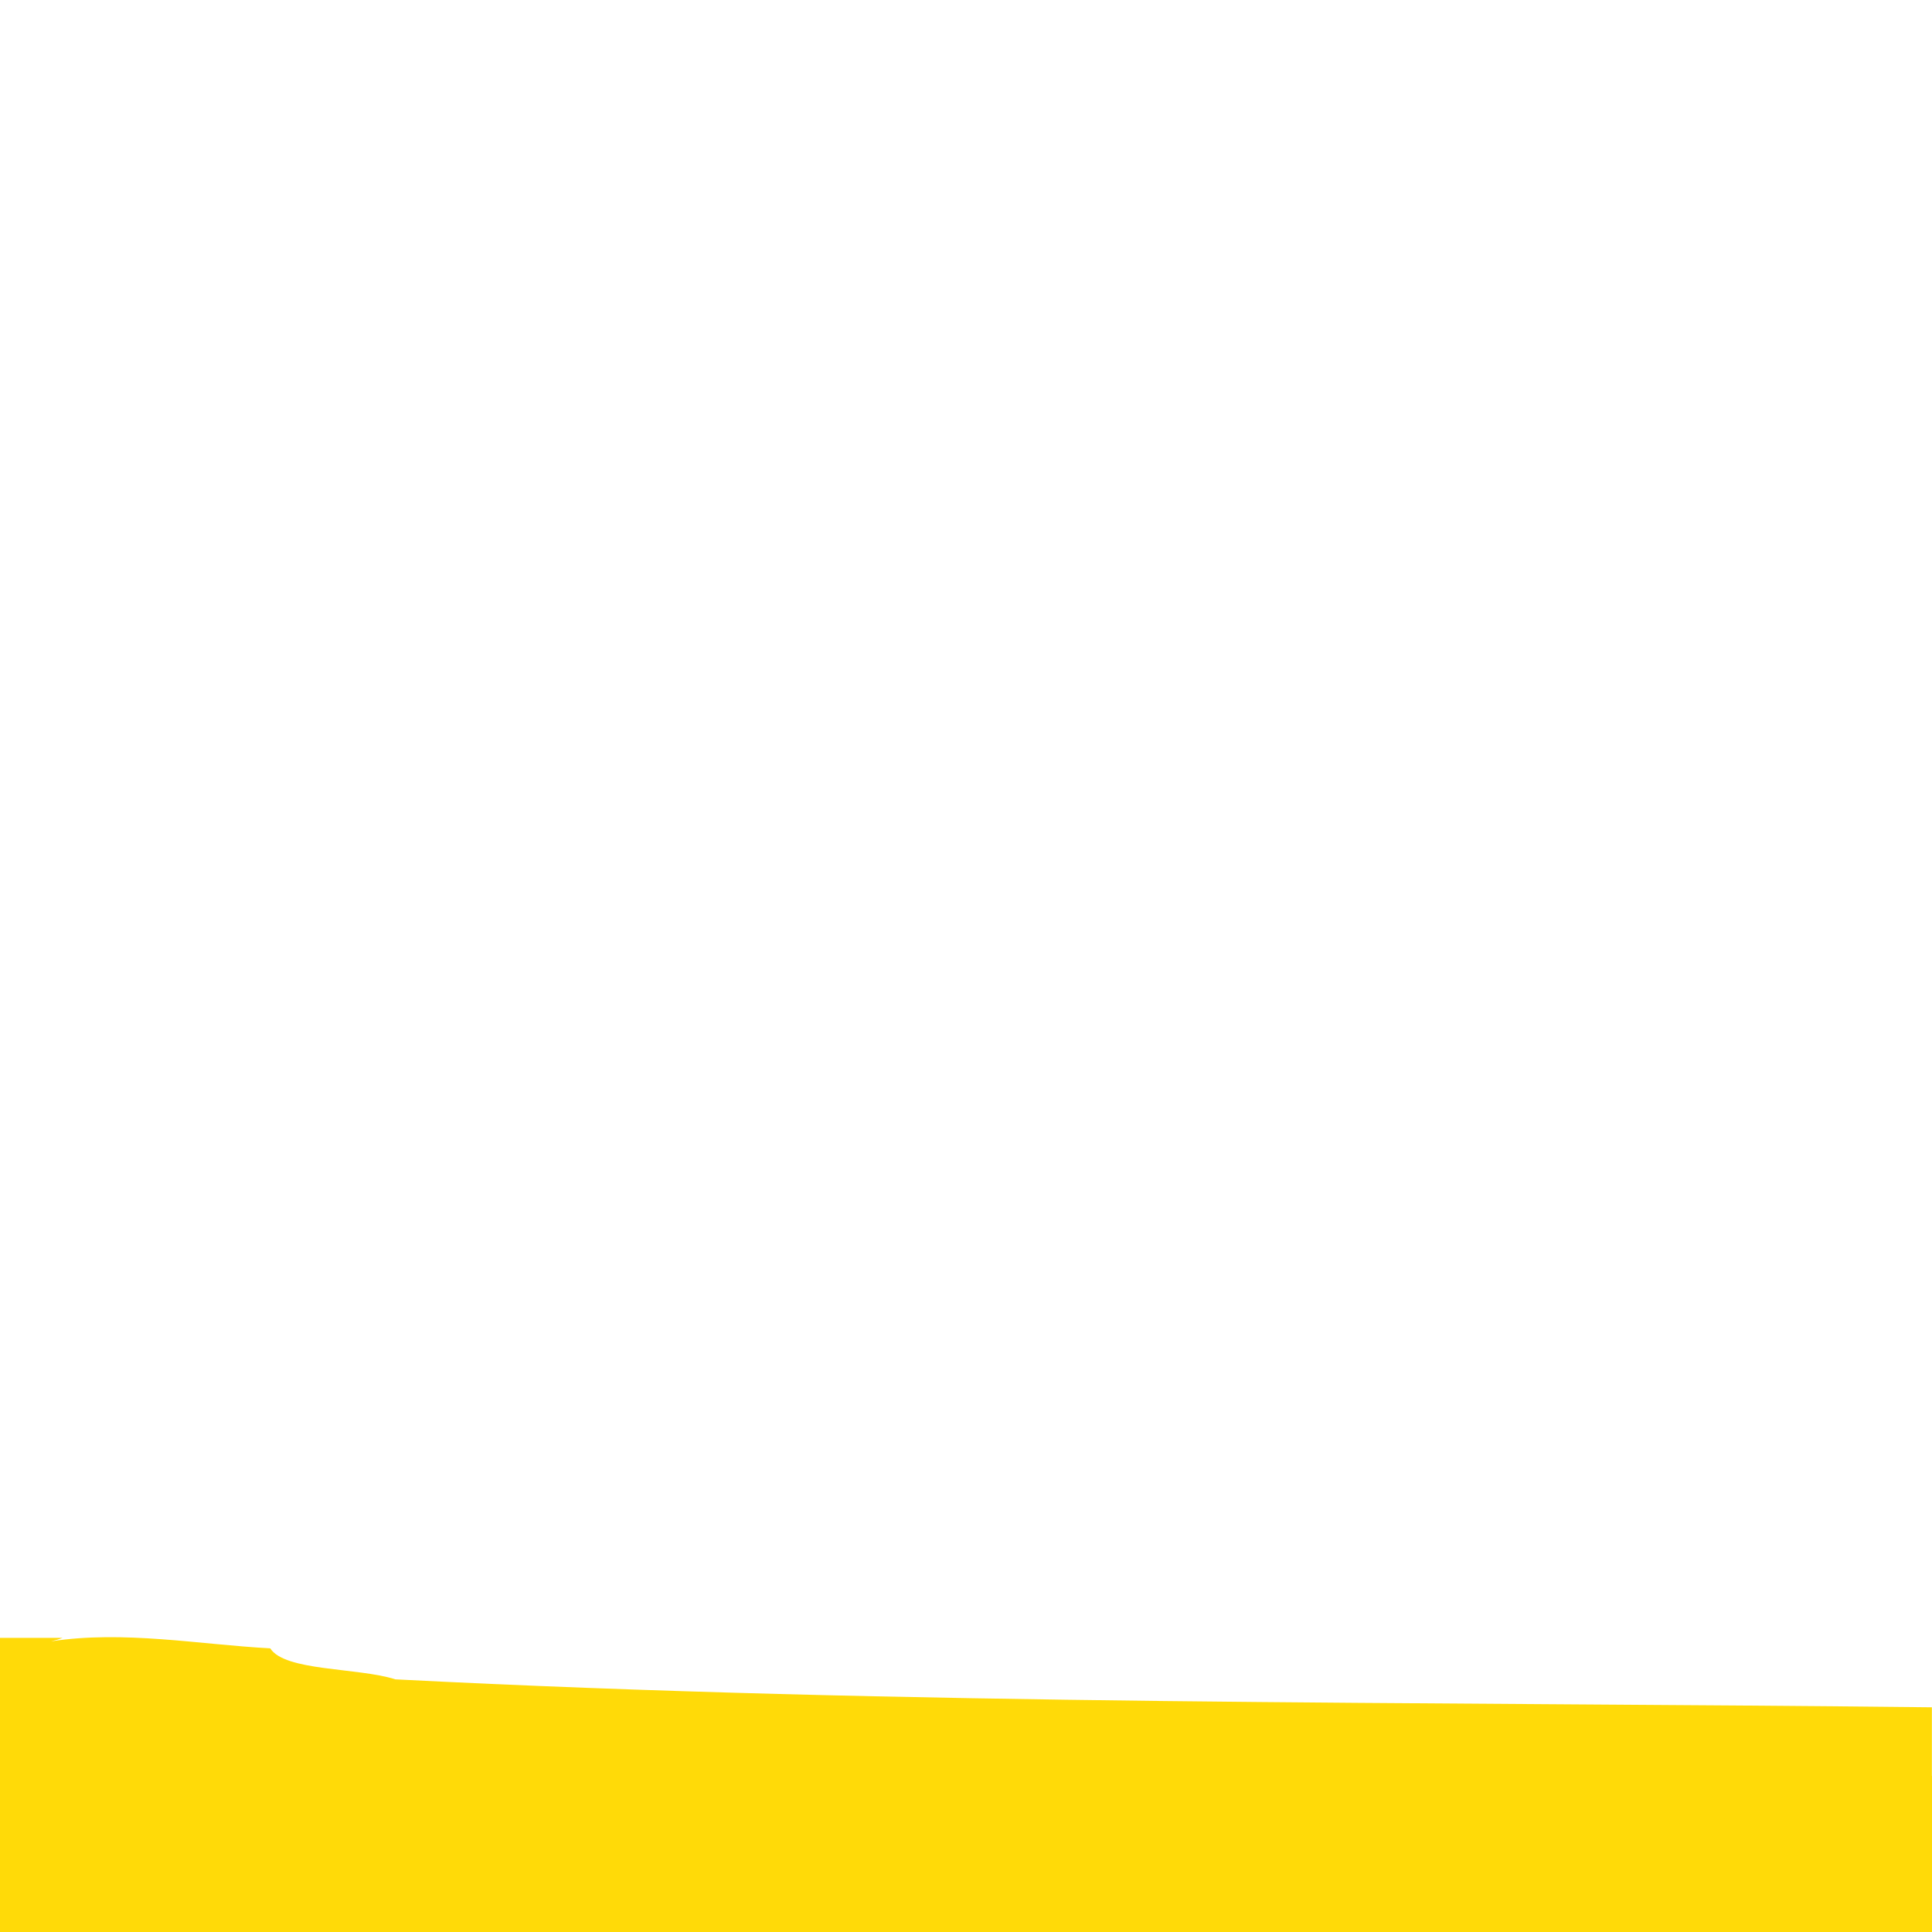 <?xml version="1.0" encoding="UTF-8"?><svg id="Ebene_2" xmlns="http://www.w3.org/2000/svg" viewBox="0 0 171.36 171.36"><defs><style>.cls-1{fill:none;}.cls-1,.cls-2{stroke-width:0px;}.cls-2{fill:#ffda08;}</style></defs><g id="Ebene_1-2"><rect class="cls-2" y="157.52" width="171.36" height="13.84"/><rect class="cls-1" width="171.36" height="171.36"/><path class="cls-2" d="M171.36,151.43c-45.41-.51-91.06-.15-136.31-2.48,0,0,0,0-.01-.01-3.37-1.05-9.78-.7-11.07-2.74-6.32-.34-12.98-1.61-19.44-.62.35-.08.7-.18,1.02-.31-1.85,0-3.7,0-5.56,0v16.7c3.38.02,6.75.03,10.13.05,36.91.91,73.99,1.97,110.84.01h0c16.79-.48,33.59-.8,50.39-1.03v-9.57Z"/></g></svg>